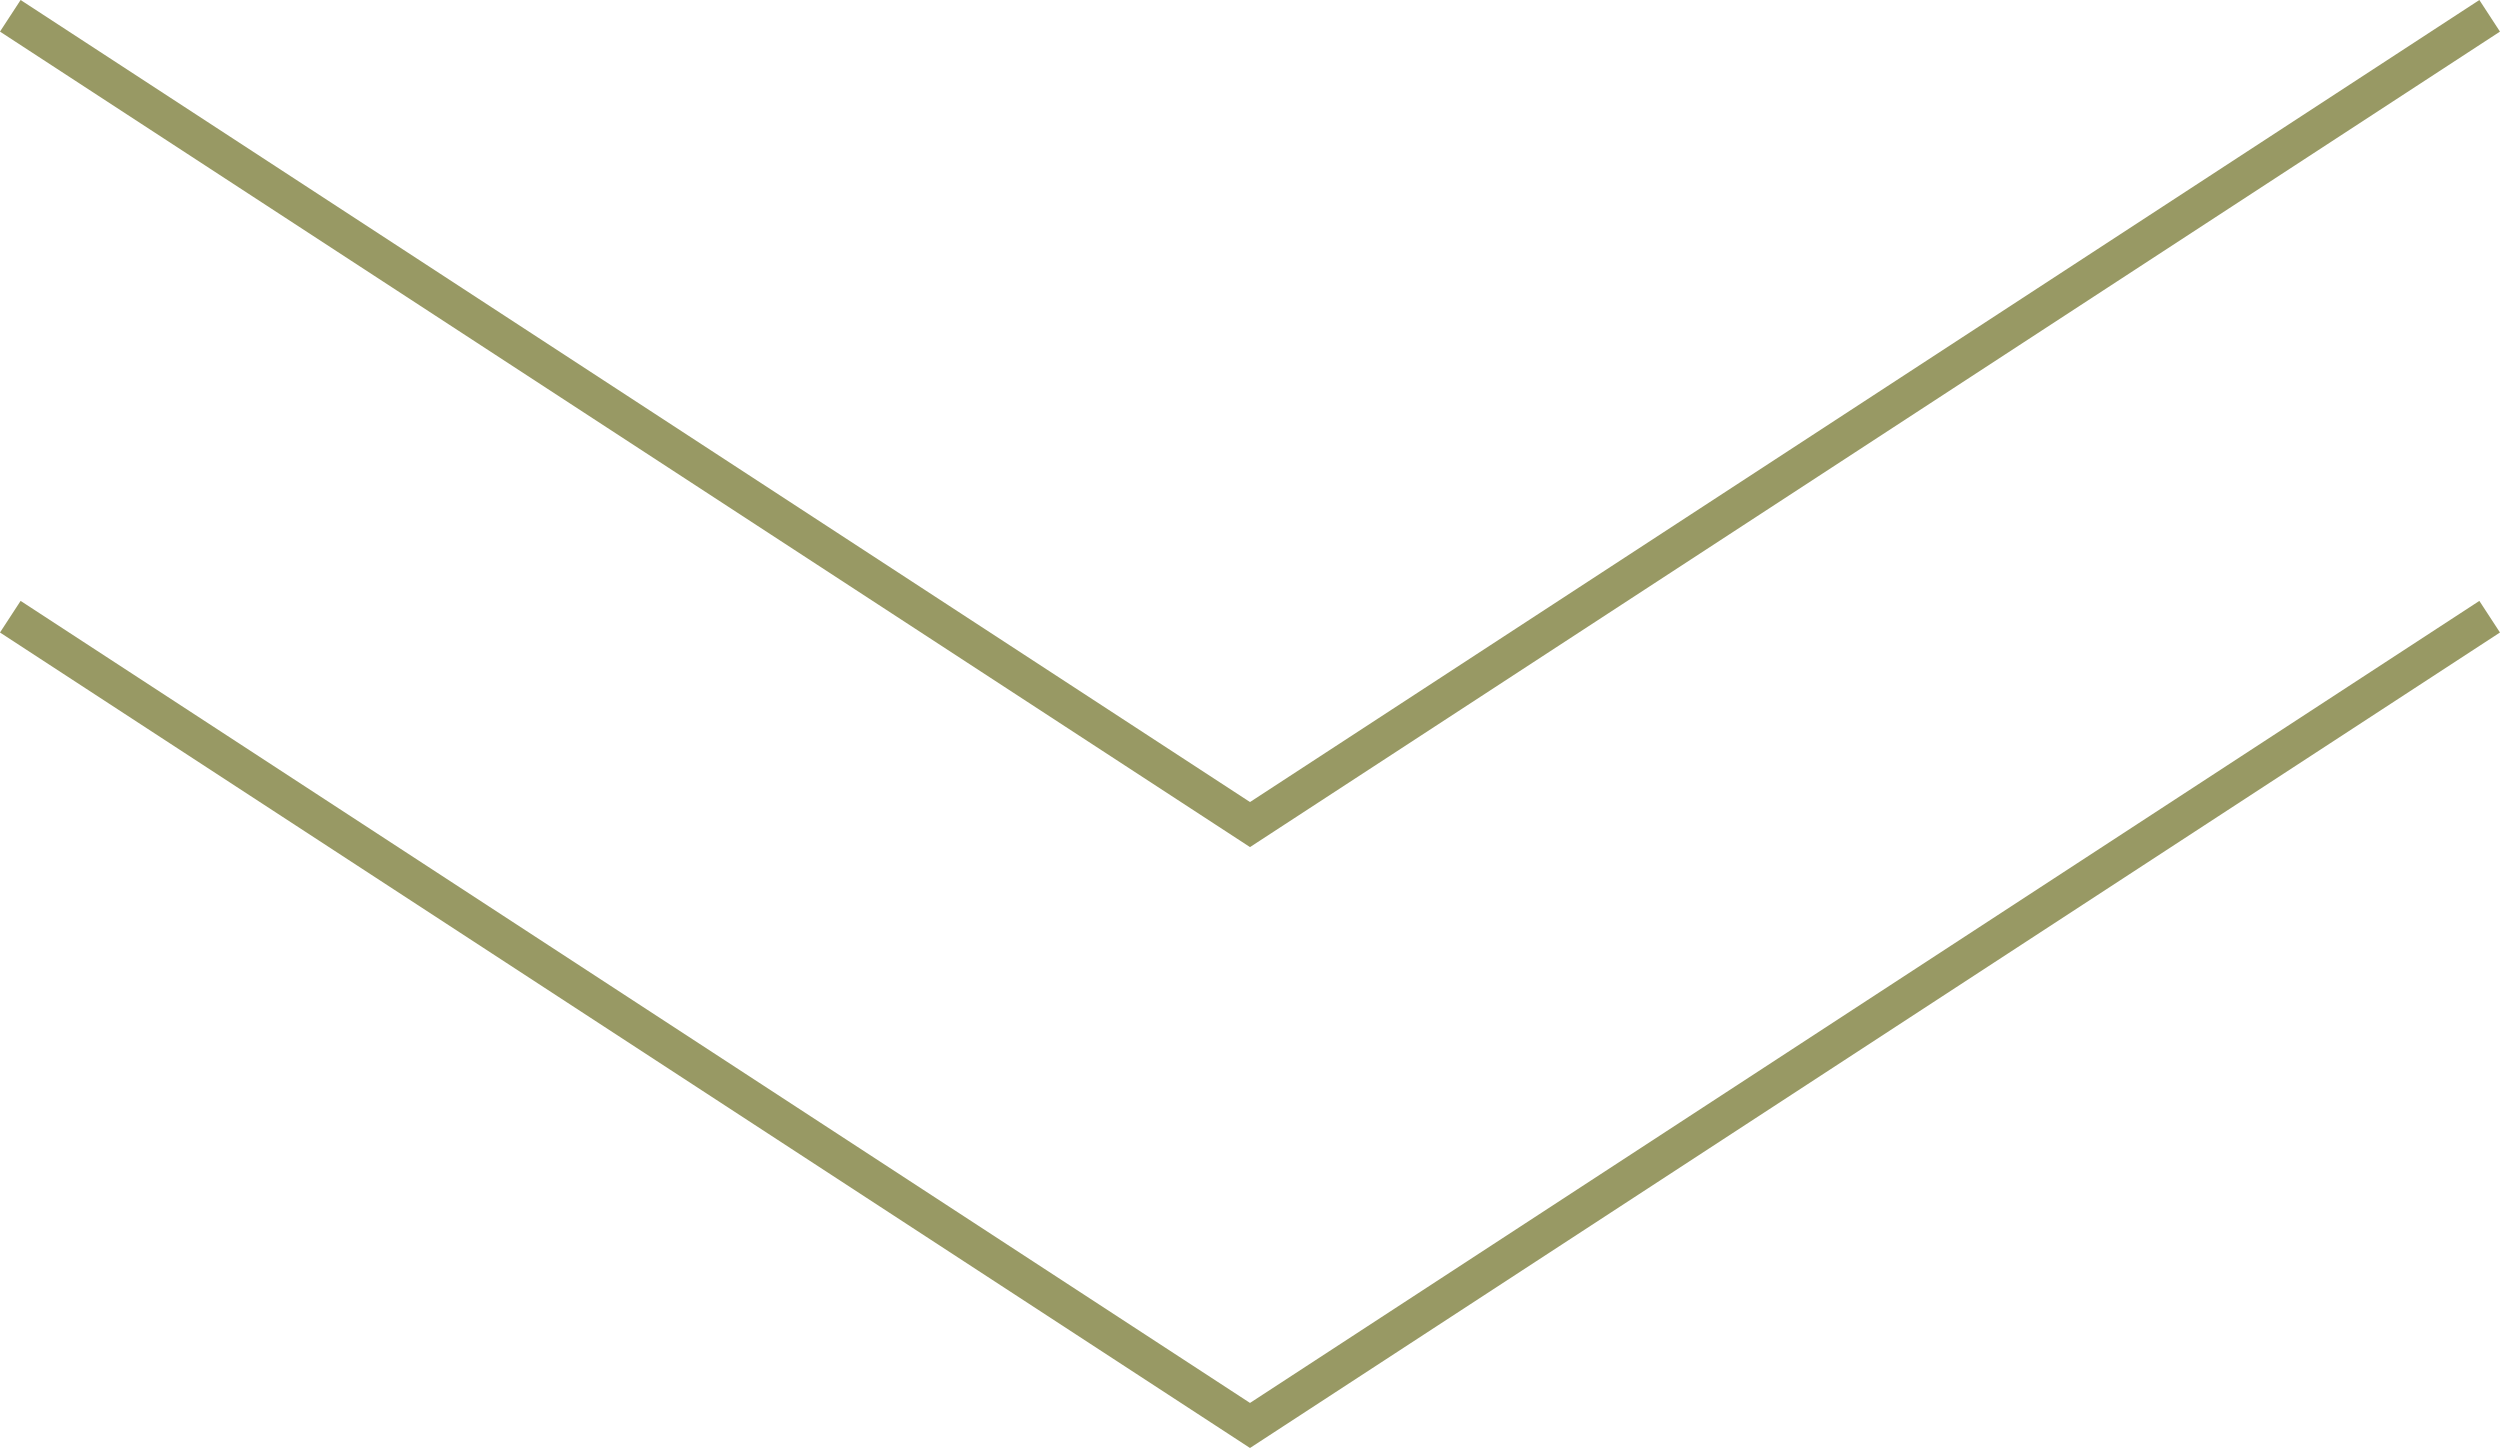 <svg xmlns="http://www.w3.org/2000/svg" width="66.256" height="38.375" viewBox="0 0 66.256 38.375"><defs><style>.cls-1{fill:none;stroke:#989964;stroke-miterlimit:10;}</style></defs><g id="レイヤー_2" data-name="レイヤー 2"><g id="レイヤー_1-2" data-name="レイヤー 1"><polyline class="cls-1" points="65.982 16.344 33.128 37.778 0.273 16.344"/><polyline class="cls-1" points="65.982 0.419 33.128 21.853 0.273 0.419"/></g></g></svg>